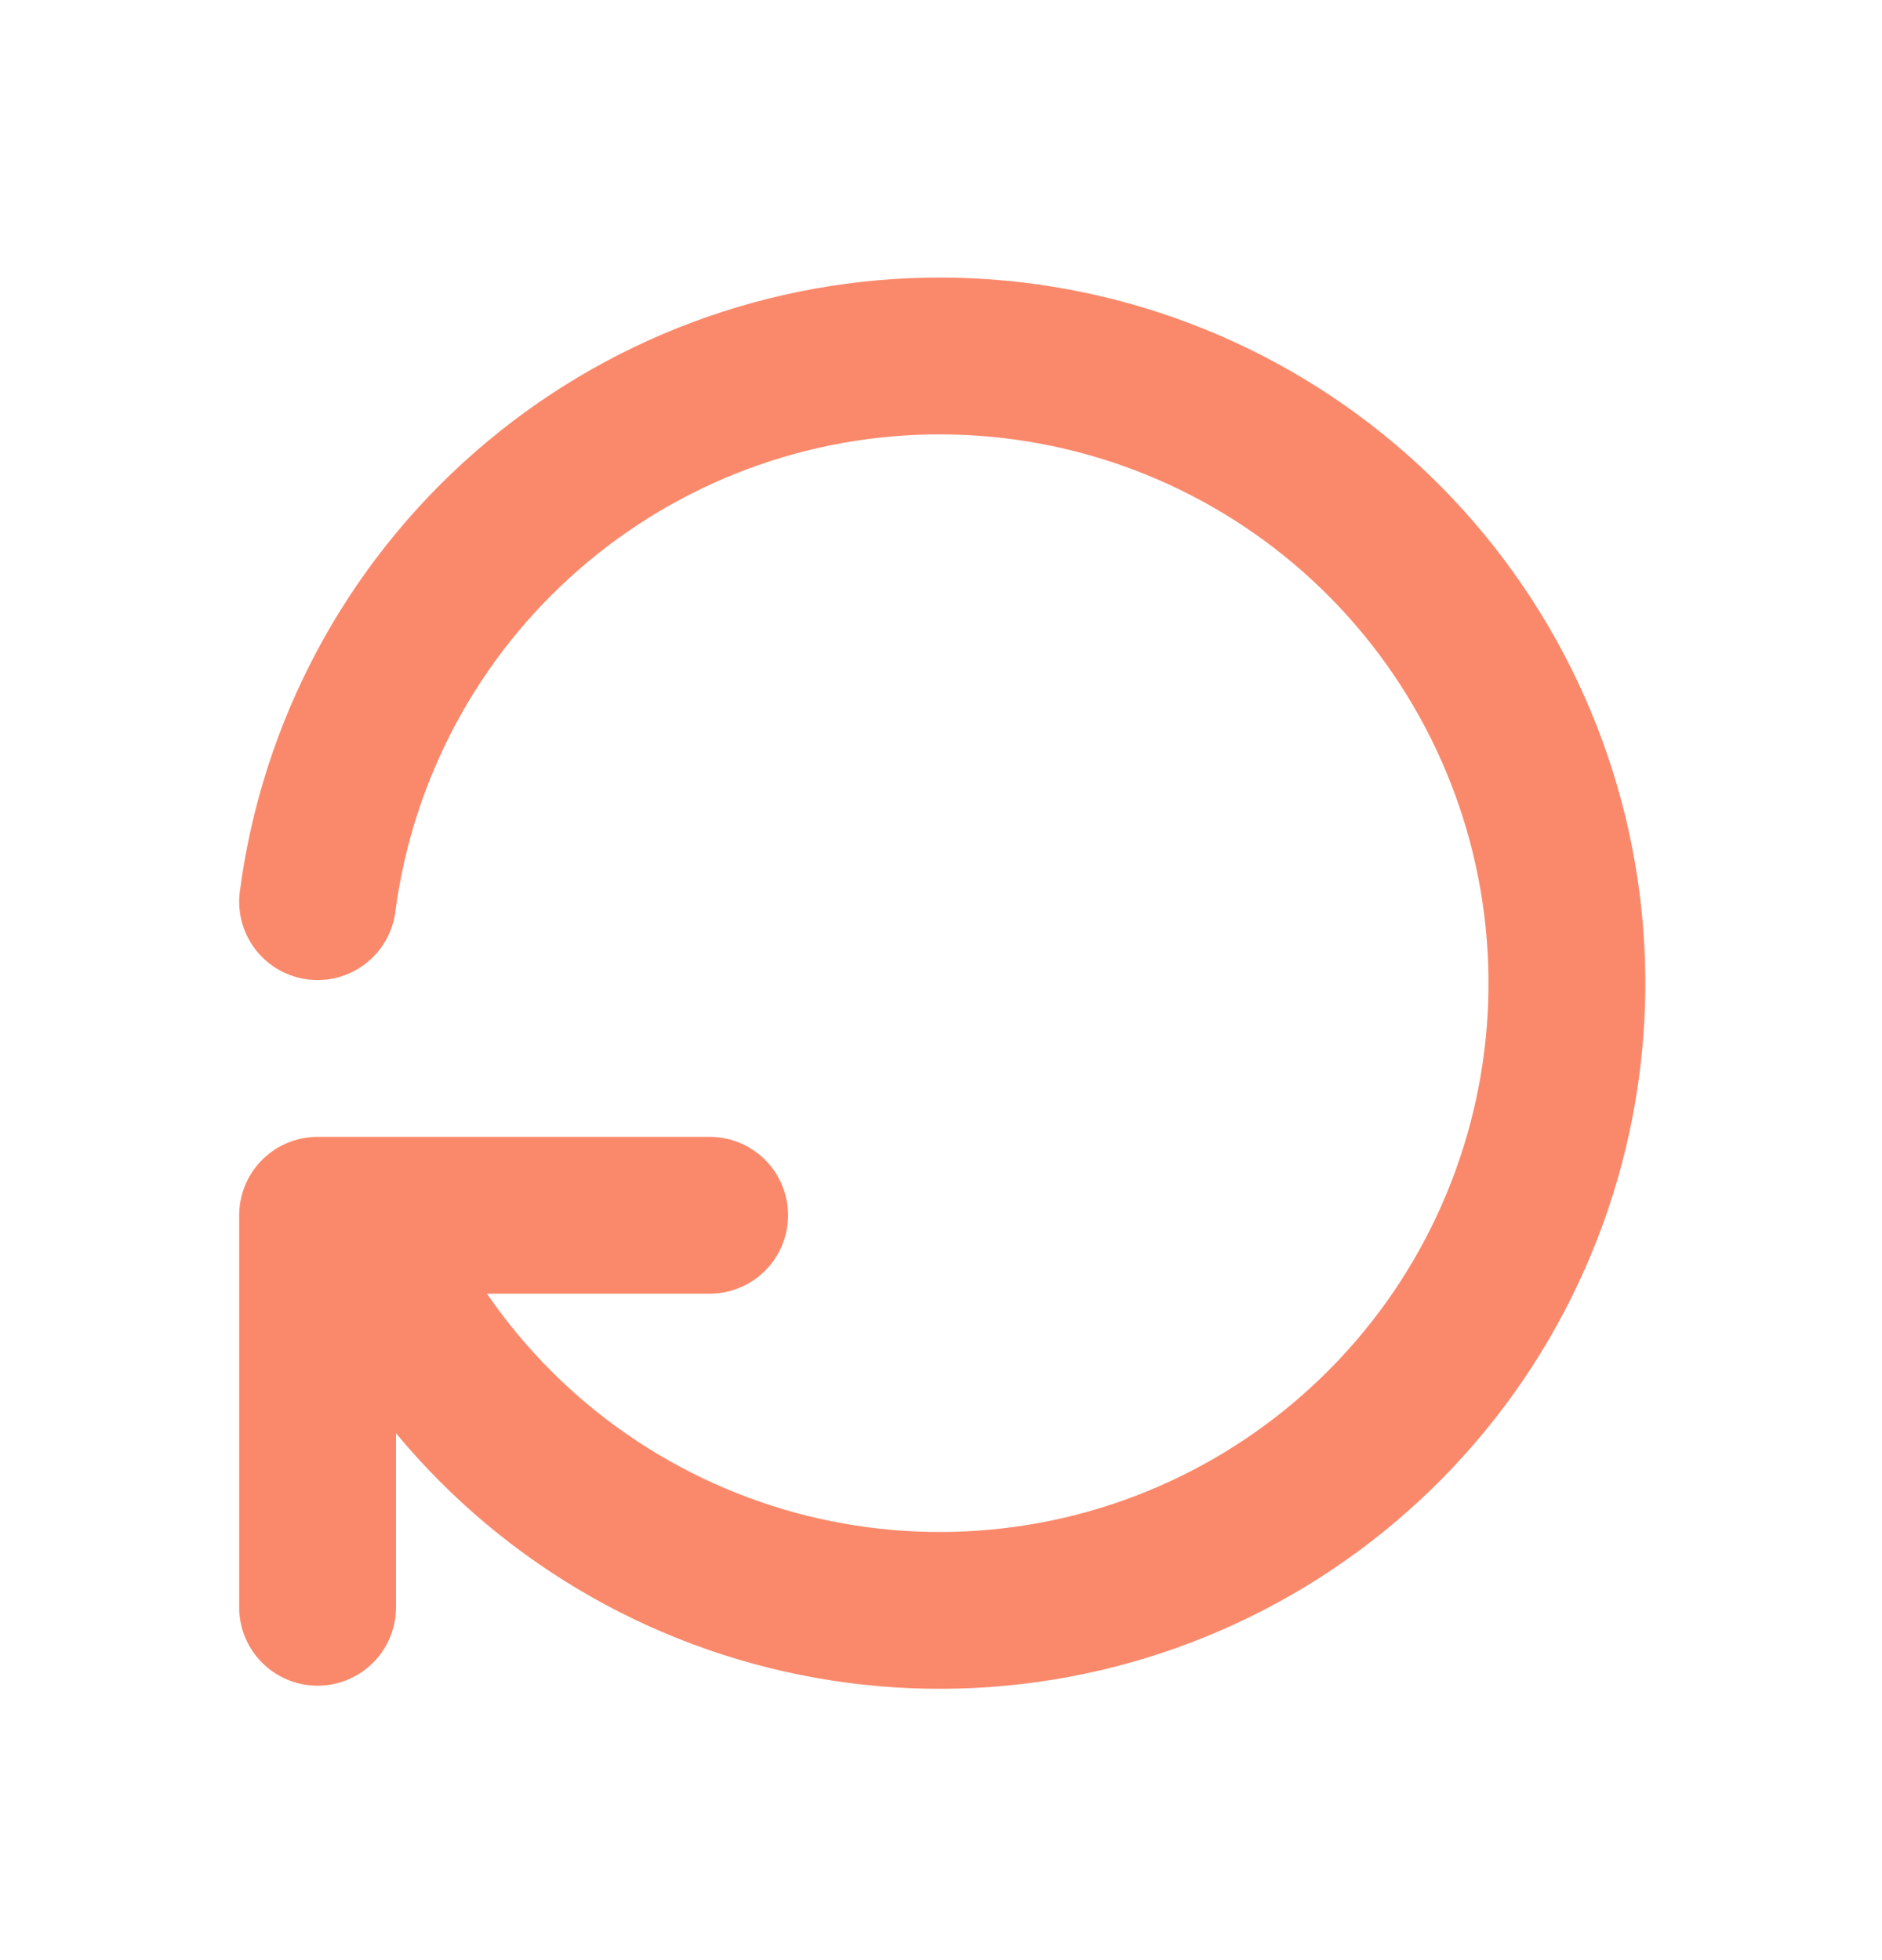 <svg width="24" height="25" viewBox="0 0 24 25" fill="none" xmlns="http://www.w3.org/2000/svg">
<g clip-path="url(#clip0_2658_3457)">
<path d="M4.05 11.5C4.303 9.571 5.25 7.8 6.715 6.519C8.179 5.238 10.06 4.534 12.006 4.54C13.952 4.546 15.829 5.26 17.286 6.55C18.742 7.84 19.679 9.617 19.92 11.547C20.162 13.478 19.691 15.431 18.597 17.04C17.502 18.648 15.859 19.803 13.975 20.288C12.09 20.772 10.094 20.553 8.359 19.672C6.624 18.791 5.27 17.308 4.55 15.5M4.05 20.5V15.5H9.05" stroke="#FA896B" stroke-width="2" stroke-linecap="round" stroke-linejoin="round"/>
</g>
<defs>
<clipPath id="clip0_2658_3457">
<rect width="24" height="24" fill="white" transform="translate(0 0.5)"/>
</clipPath>
</defs>
</svg>

